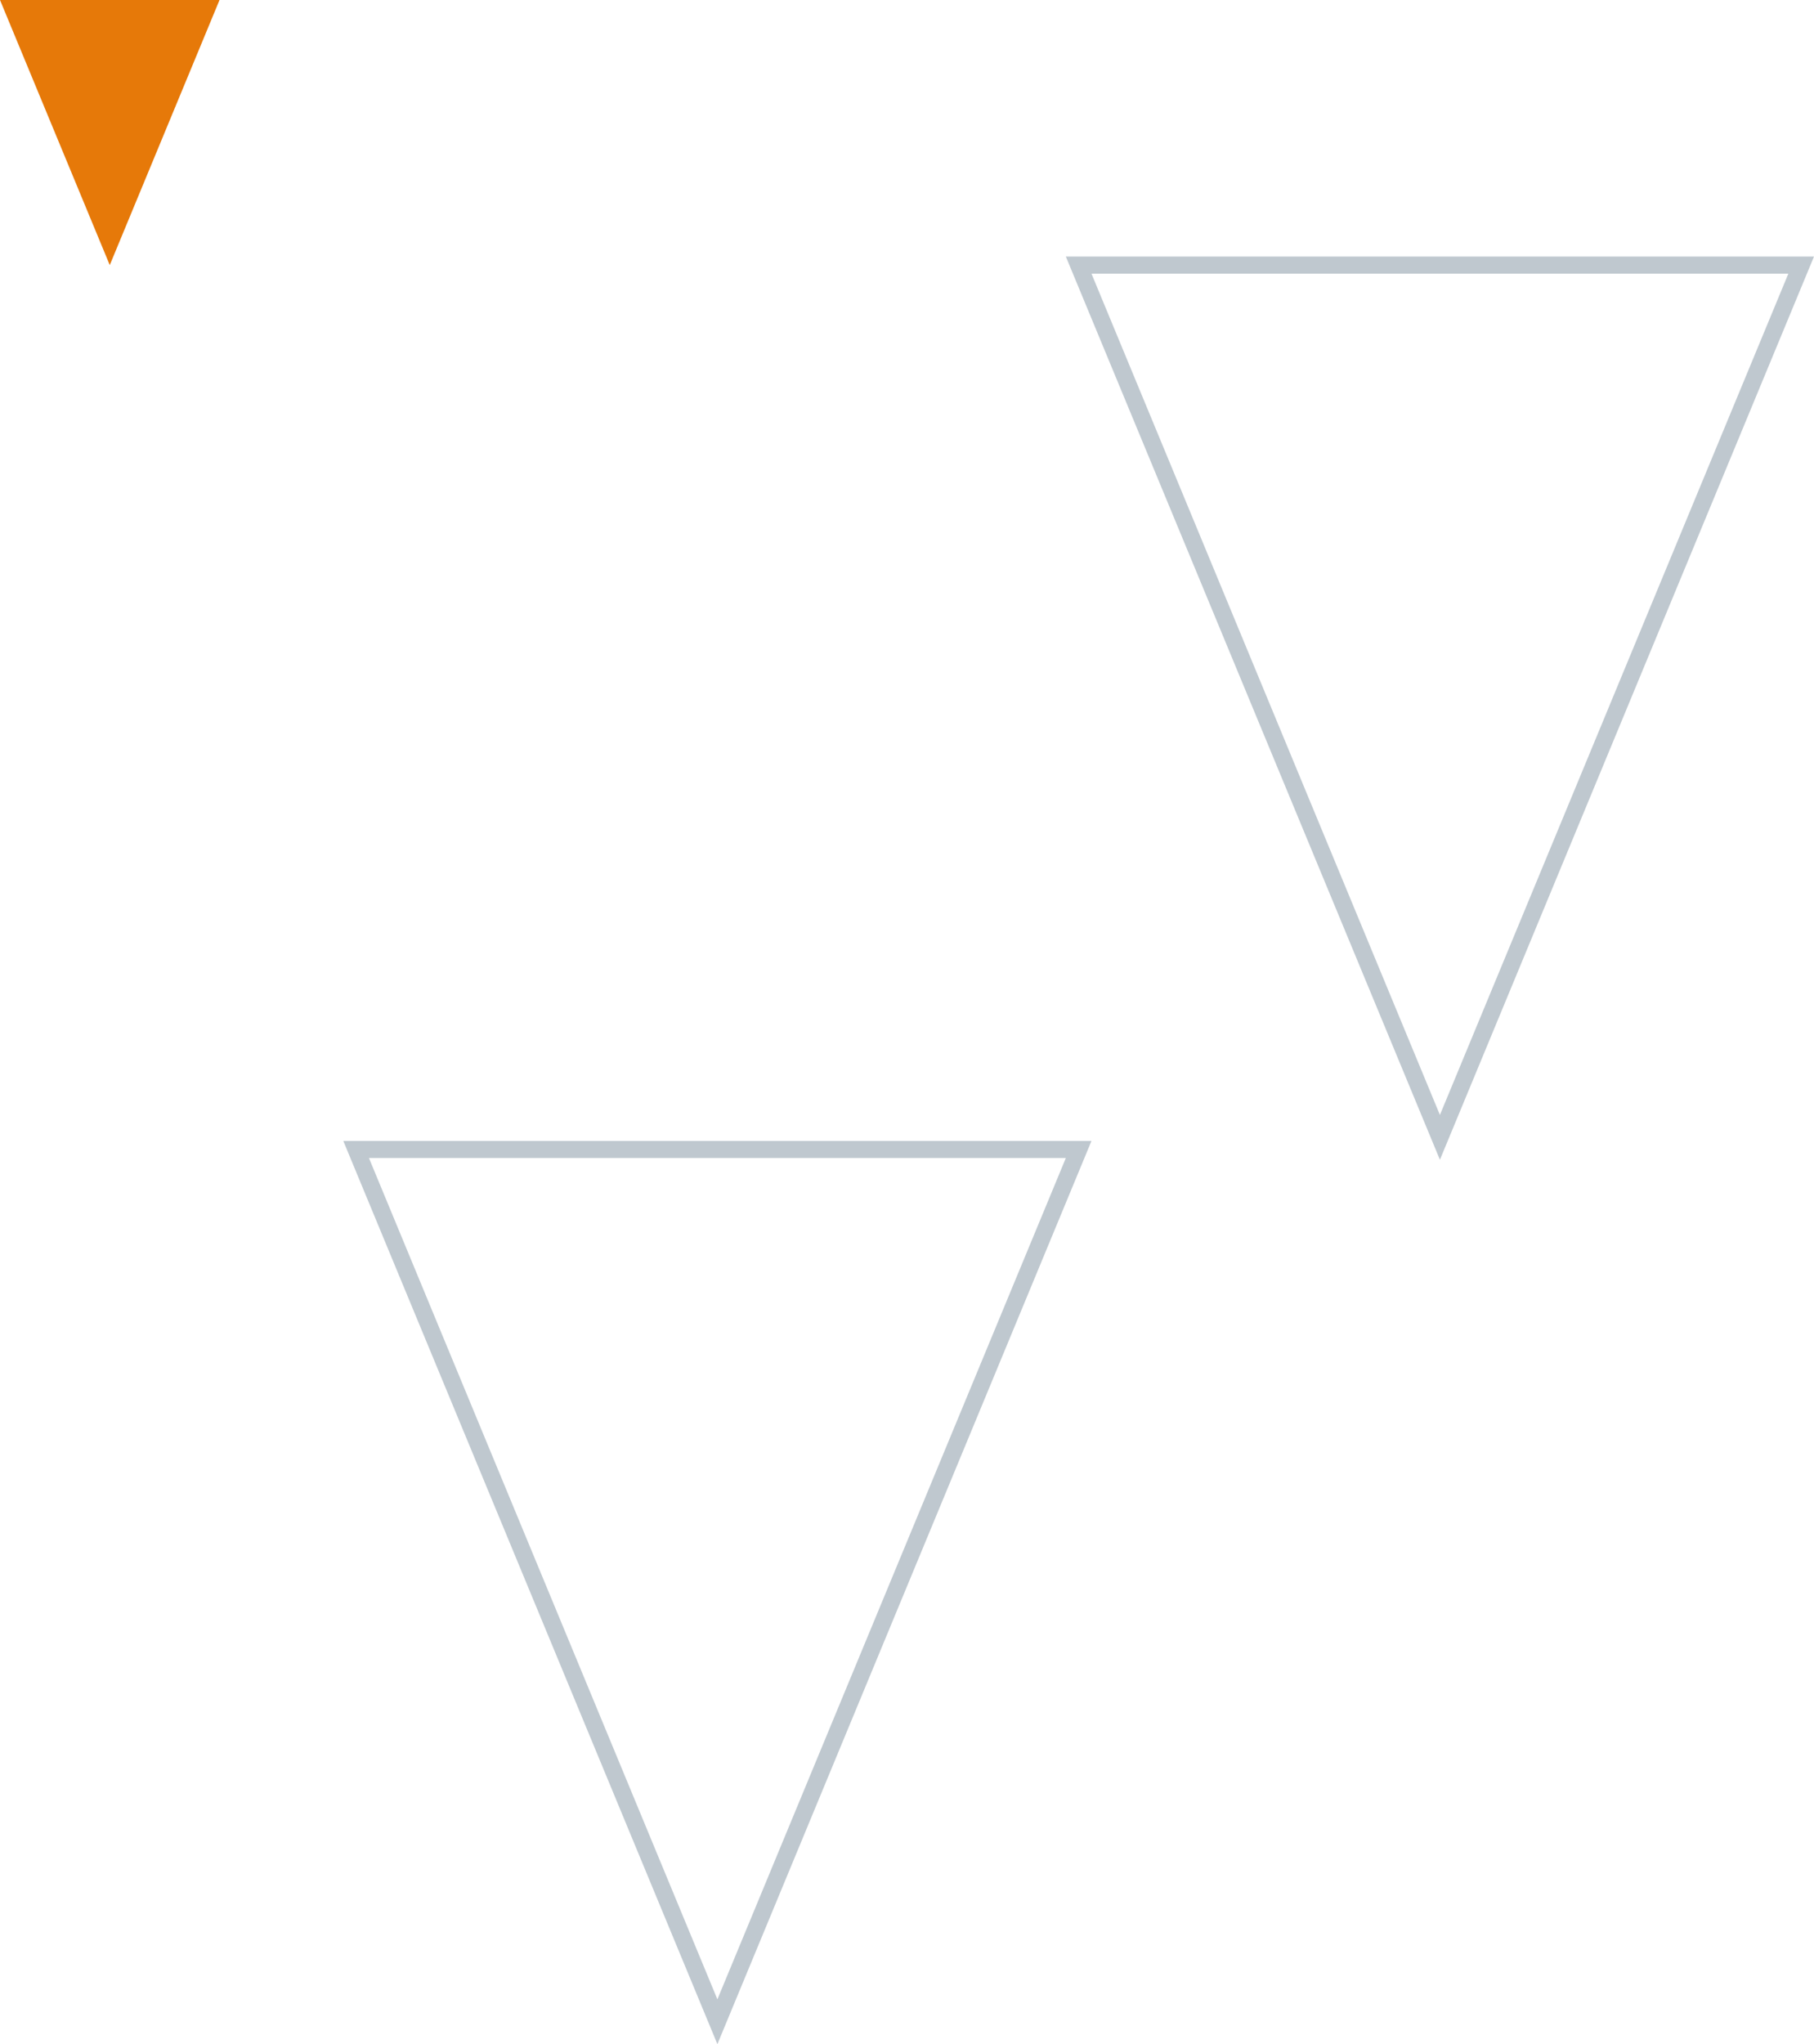 <svg id="b" xmlns="http://www.w3.org/2000/svg" viewBox="0 0 106.1 119.52"><g id="c"><path d="M12.84 0H0l6.42 15.5L12.84 0z" fill="#e67909" id="d"/><path d="M41.96 119.52L20.08 66.71h43.76l-21.88 52.81zM21.58 67.71l20.38 49.19 20.38-49.19H21.58z" fill="#002740" id="e" opacity=".25"/><path d="M84.22 67.81L62.34 15h43.76L84.22 67.81zM63.84 16l20.38 49.19L104.6 16H63.84z" fill="#002740" id="f" opacity=".25"/></g></svg>